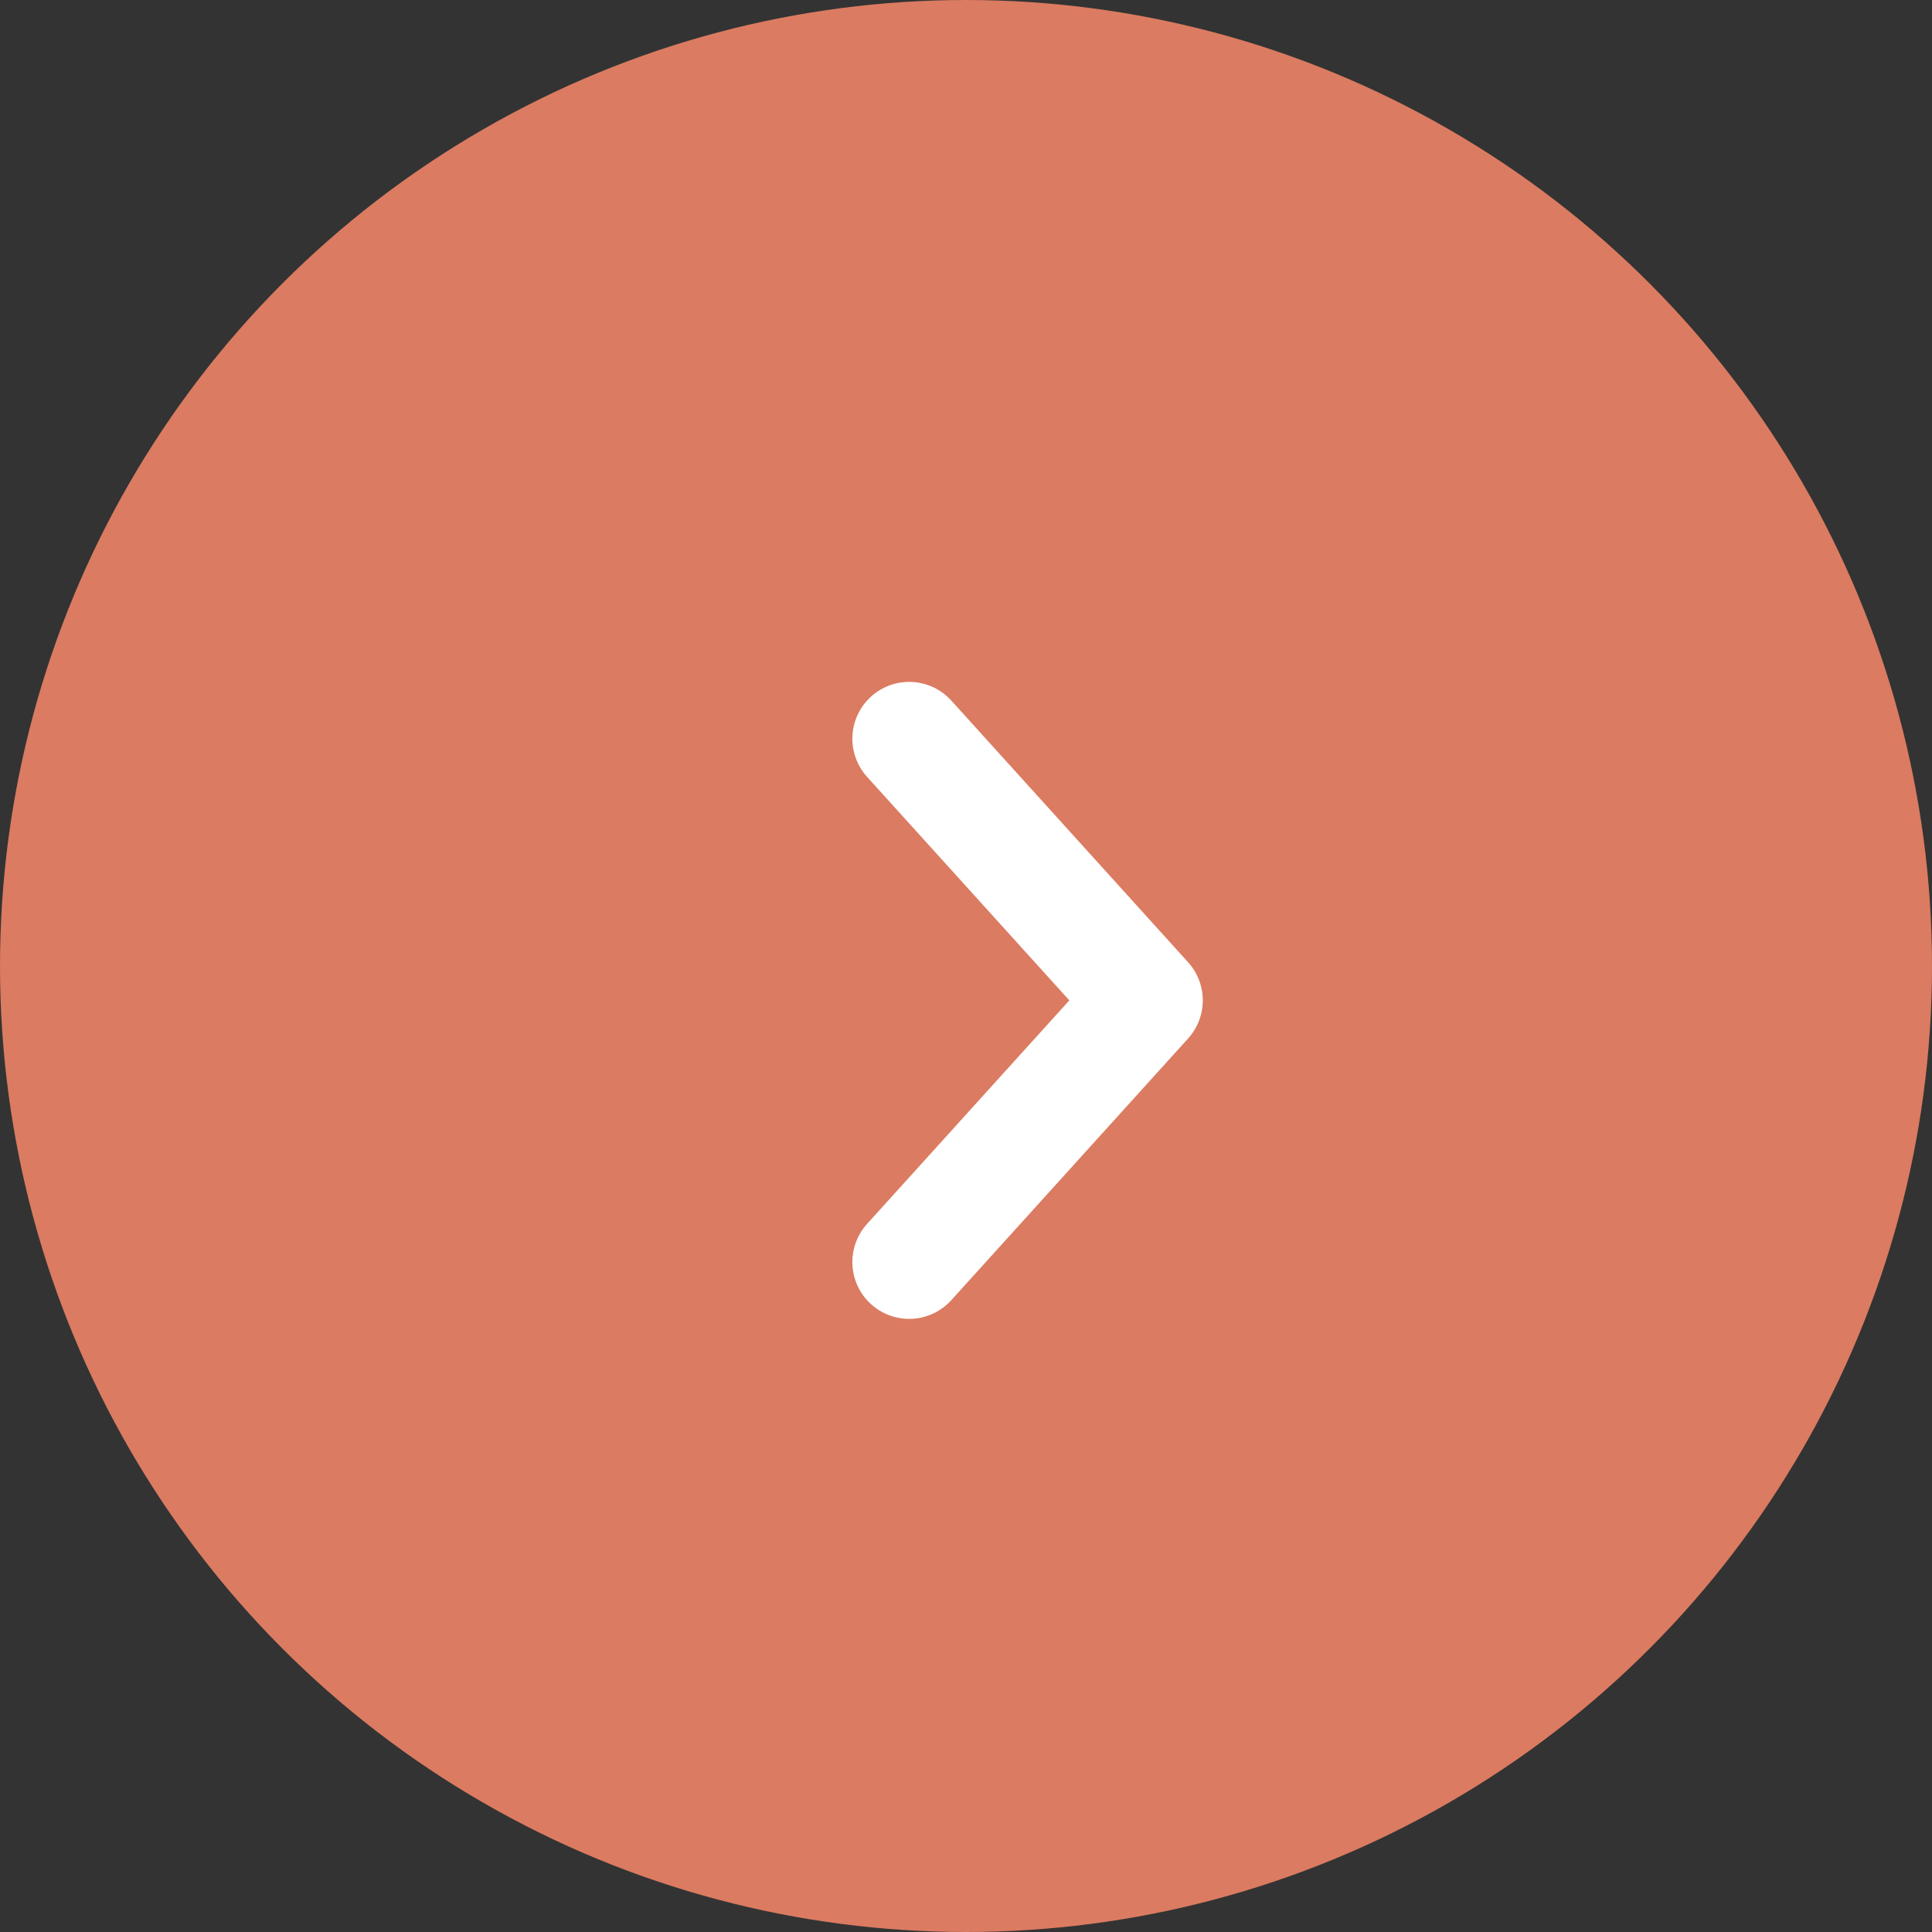 <svg xmlns="http://www.w3.org/2000/svg" width="34" height="34" viewBox="0 0 34 34">
  <rect x="0" y="0" width="34" height="34" fill="#333333" stroke="none"/>
  <g id="salmon-right-arrow" transform="translate(-1084 -3032)">
    <circle id="Ellipse_38" data-name="Ellipse 38" cx="17" cy="17" r="17" transform="translate(1084 3032)" fill="#db7b61"/>
    <g id="Icon_feather-arrow-left" data-name="Icon feather-arrow-left" transform="translate(1100 3045)">
      <path id="Path_607" data-name="Path 607" d="M8.5,16.71l4.167-4.605L8.5,7.5" transform="translate(-8.5 -7.5)" fill="none" stroke="#fff" stroke-linecap="round" stroke-linejoin="round" stroke-width="2"/>
    </g>
  </g>
</svg>
